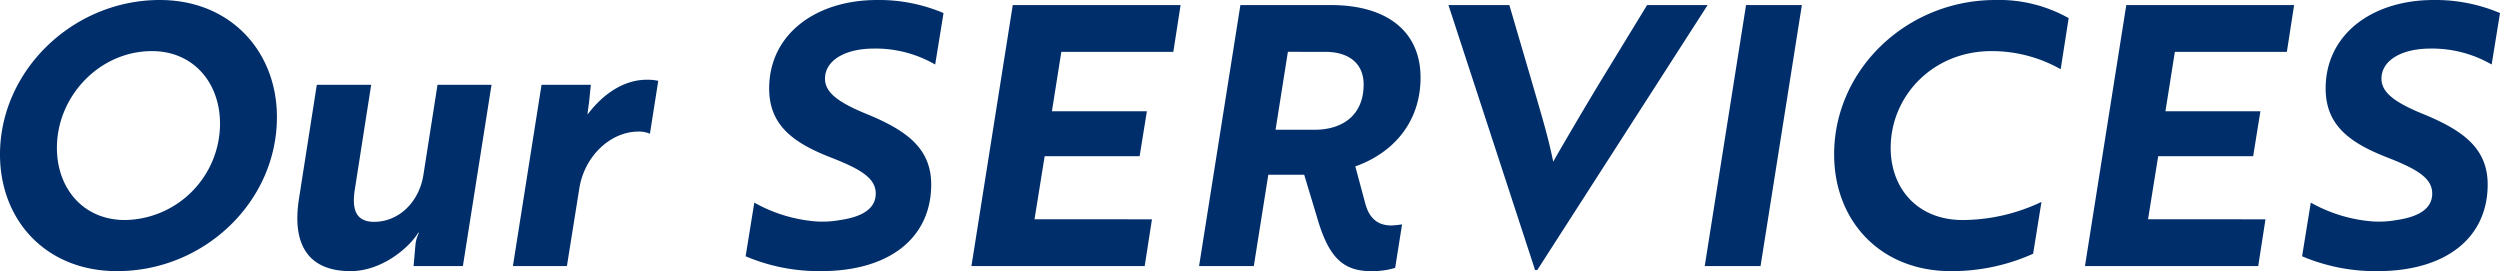 <svg xmlns="http://www.w3.org/2000/svg" width="482.79" height="52.36" viewBox="0 0 482.79 52.36">
  <path id="パス_1404" data-name="パス 1404" d="M-237.02-21.56c0,12.74,8.89,22.54,22.61,22.54,16.87,0,30.87-13.44,30.87-29.75,0-12.67-8.96-22.61-22.61-22.61C-222.95-51.38-237.02-37.73-237.02-21.56Zm10.99-1.26c0-10.01,8.26-18.69,18.34-18.69,8.12,0,13.16,6.23,13.16,14A18.645,18.645,0,0,1-212.87-8.89C-220.99-8.89-226.03-15.05-226.03-22.82ZM-147.63,0l5.53-35h-10.43l-2.73,17.43c-.84,5.25-4.76,9.03-9.52,9.03-3.78,0-4.27-2.8-3.71-6.3L-165.34-35h-10.5l-3.43,21.91C-180.74-3.85-177.24.98-169.33.98c5.81,0,11.06-4.2,13.09-7.42h.14a6.455,6.455,0,0,0-.7,2.45L-157.15,0Zm9.66,0h10.43l2.38-14.91c.98-6.37,6.09-11.06,11.41-11.06a5.211,5.211,0,0,1,2.24.42l1.61-10.22a9.414,9.414,0,0,0-2.24-.21c-4.55,0-8.61,2.94-11.41,6.72,0-.42.14-1.26.28-2.31l.35-3.43h-9.52Zm59.5.98c13.23,0,21.28-6.44,21.28-16.73,0-6.93-4.69-10.36-12.04-13.44-5.95-2.38-8.47-4.34-8.47-7,0-3.5,3.85-5.81,9.45-5.81a23.007,23.007,0,0,1,11.83,3.08l1.61-9.94a31.939,31.939,0,0,0-12.81-2.52c-11.9,0-20.86,6.65-20.86,17.08,0,7,4.48,10.43,11.83,13.3,5.95,2.31,8.75,4.06,8.75,7,0,2.87-2.52,4.48-6.86,5.11a19.172,19.172,0,0,1-4.55.28,28.968,28.968,0,0,1-12.04-3.64L-93.03-1.89A36.262,36.262,0,0,0-78.47.98ZM-15.96,0l1.4-9.03H-37.24l1.96-12.18h18.34l1.4-8.68H-33.88l1.82-11.48h21.63l1.4-9.03H-41.44L-49.42,0Zm30.8-17.64,2.45,8.12C19.46-1.96,22.12.98,27.72.98A15.053,15.053,0,0,0,32.41.35l1.33-8.4a16.329,16.329,0,0,1-2.1.21c-2.52,0-4.2-1.33-4.97-4.13l-1.96-7.28c7-2.45,12.6-8.26,12.6-17.15,0-9.03-6.65-14-17.29-14H2.52L-5.46,0H5.11l2.8-17.64ZM18.9-41.37c4.48,0,7.42,2.17,7.42,6.3,0,5.88-3.99,8.75-9.52,8.75H9.31l2.38-15.05ZM92.75-50.4H81.06L72.17-35.84c-3.01,4.97-7.21,12.11-9.24,15.68-.98-4.9-2.52-9.87-4.2-15.68L54.46-50.4H42.7L59.43.77h.42ZM102.97,0l7.98-50.4H100.17L92.19,0Zm59.5-47.88a27.4,27.4,0,0,0-14.14-3.5c-17.15,0-31.15,13.44-31.15,29.82,0,12.81,8.89,22.54,22.54,22.54a38.218,38.218,0,0,0,15.89-3.36l1.61-10.01a35.691,35.691,0,0,1-15.19,3.5c-8.82,0-13.93-6.16-13.93-13.93,0-10.01,8.12-18.69,19.46-18.69a27.006,27.006,0,0,1,13.37,3.5ZM199.08,0l1.4-9.03H177.8l1.96-12.18H198.1l1.4-8.68H181.16l1.82-11.48h21.63l1.4-9.03H173.6L165.62,0Zm23.03.98c13.23,0,21.28-6.44,21.28-16.73,0-6.93-4.69-10.36-12.04-13.44-5.95-2.38-8.47-4.34-8.47-7,0-3.5,3.85-5.81,9.45-5.81a23.007,23.007,0,0,1,11.83,3.08l1.61-9.94a31.939,31.939,0,0,0-12.81-2.52c-11.9,0-20.86,6.65-20.86,17.08,0,7,4.48,10.43,11.83,13.3,5.95,2.31,8.75,4.06,8.75,7,0,2.87-2.52,4.48-6.86,5.11a19.172,19.172,0,0,1-4.55.28,28.968,28.968,0,0,1-12.04-3.64L207.55-1.89A36.262,36.262,0,0,0,222.11.98Z" transform="translate(237.02 51.38)" fill="#002e6a"/>
</svg>
